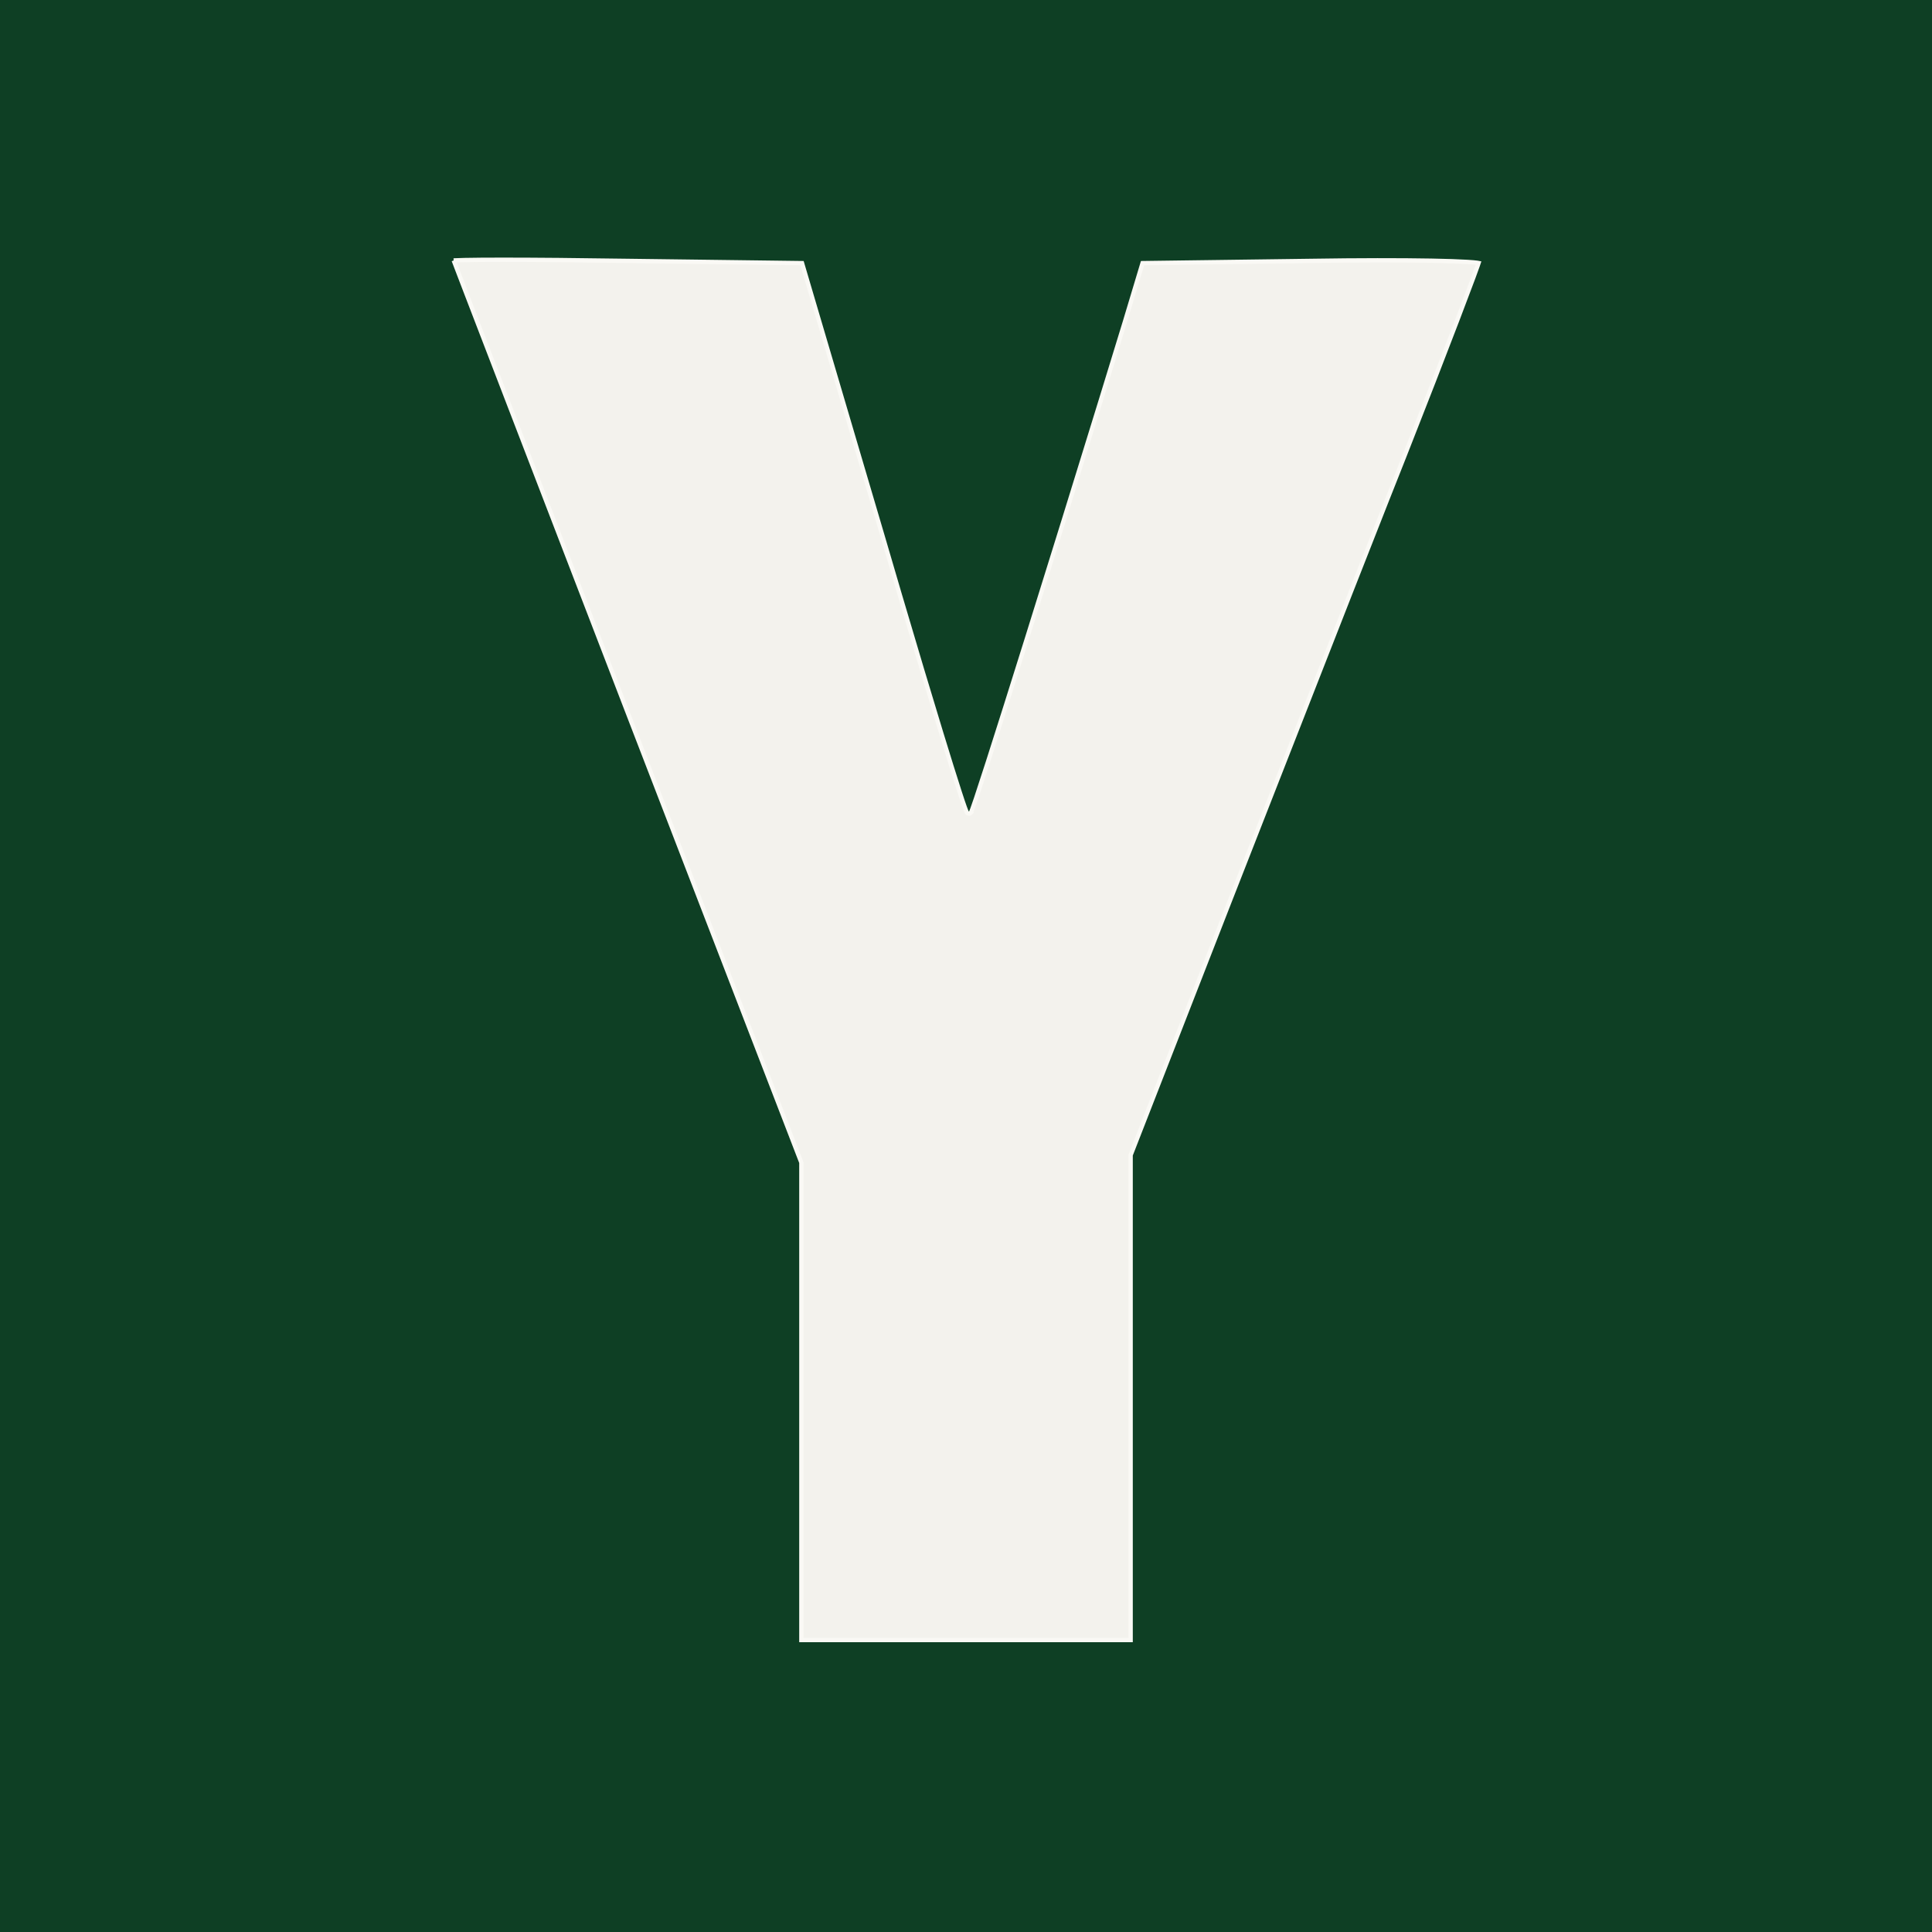 <?xml version="1.0" encoding="UTF-8"?> <svg xmlns="http://www.w3.org/2000/svg" width="180" height="180" viewBox="0 0 180 180" fill="none"><rect width="180" height="180" fill="#0E3F24"></rect><path d="M105.34 152.8V107.618L105.354 107.583L114.608 83.861C119.08 72.474 125.191 56.798 129.24 46.541L130.839 42.505C132.772 37.608 134.515 33.112 135.775 29.815C136.405 28.167 136.915 26.818 137.267 25.869C137.442 25.395 137.578 25.02 137.67 24.759C137.706 24.657 137.734 24.572 137.756 24.506C137.725 24.5 137.691 24.49 137.649 24.484C137.446 24.455 137.14 24.428 136.74 24.403C135.942 24.353 134.784 24.313 133.352 24.287C130.488 24.235 126.537 24.235 122.188 24.305H122.187L106.448 24.514L104.765 30.11L104.764 30.111L102.595 37.184C100.324 44.564 97.816 52.653 95.673 59.502C94.244 64.068 92.977 68.084 92.05 70.971C91.586 72.414 91.207 73.576 90.936 74.385C90.8 74.789 90.691 75.106 90.61 75.325C90.57 75.434 90.537 75.522 90.511 75.585C90.498 75.616 90.485 75.645 90.474 75.668C90.468 75.679 90.461 75.692 90.453 75.705C90.45 75.71 90.435 75.726 90.416 75.745L90.419 75.747C90.415 75.751 90.409 75.754 90.405 75.758C90.402 75.76 90.401 75.764 90.397 75.767L90.395 75.766C90.349 75.801 90.289 75.816 90.231 75.804C90.178 75.793 90.145 75.764 90.133 75.753C90.106 75.729 90.089 75.701 90.082 75.689C90.064 75.659 90.045 75.619 90.027 75.578C89.99 75.492 89.942 75.365 89.883 75.2C89.764 74.869 89.598 74.374 89.391 73.734C88.976 72.455 88.392 70.588 87.685 68.274C86.623 64.803 85.279 60.323 83.8 55.304L82.28 50.122L74.724 24.514L58.435 24.305C53.912 24.235 49.803 24.2 46.826 24.2C45.337 24.2 44.132 24.209 43.3 24.227C42.884 24.235 42.562 24.246 42.347 24.259C42.319 24.26 42.294 24.264 42.27 24.266H42.272C42.327 24.414 42.41 24.632 42.519 24.917C42.736 25.487 43.057 26.324 43.47 27.398C44.295 29.548 45.489 32.649 46.961 36.472C49.905 44.116 53.962 54.648 58.417 66.228L74.647 108.283L74.66 108.318V152.8H105.34Z" fill="#F3F2ED" stroke="#FAF9F5" stroke-width="0.4"></path></svg> 